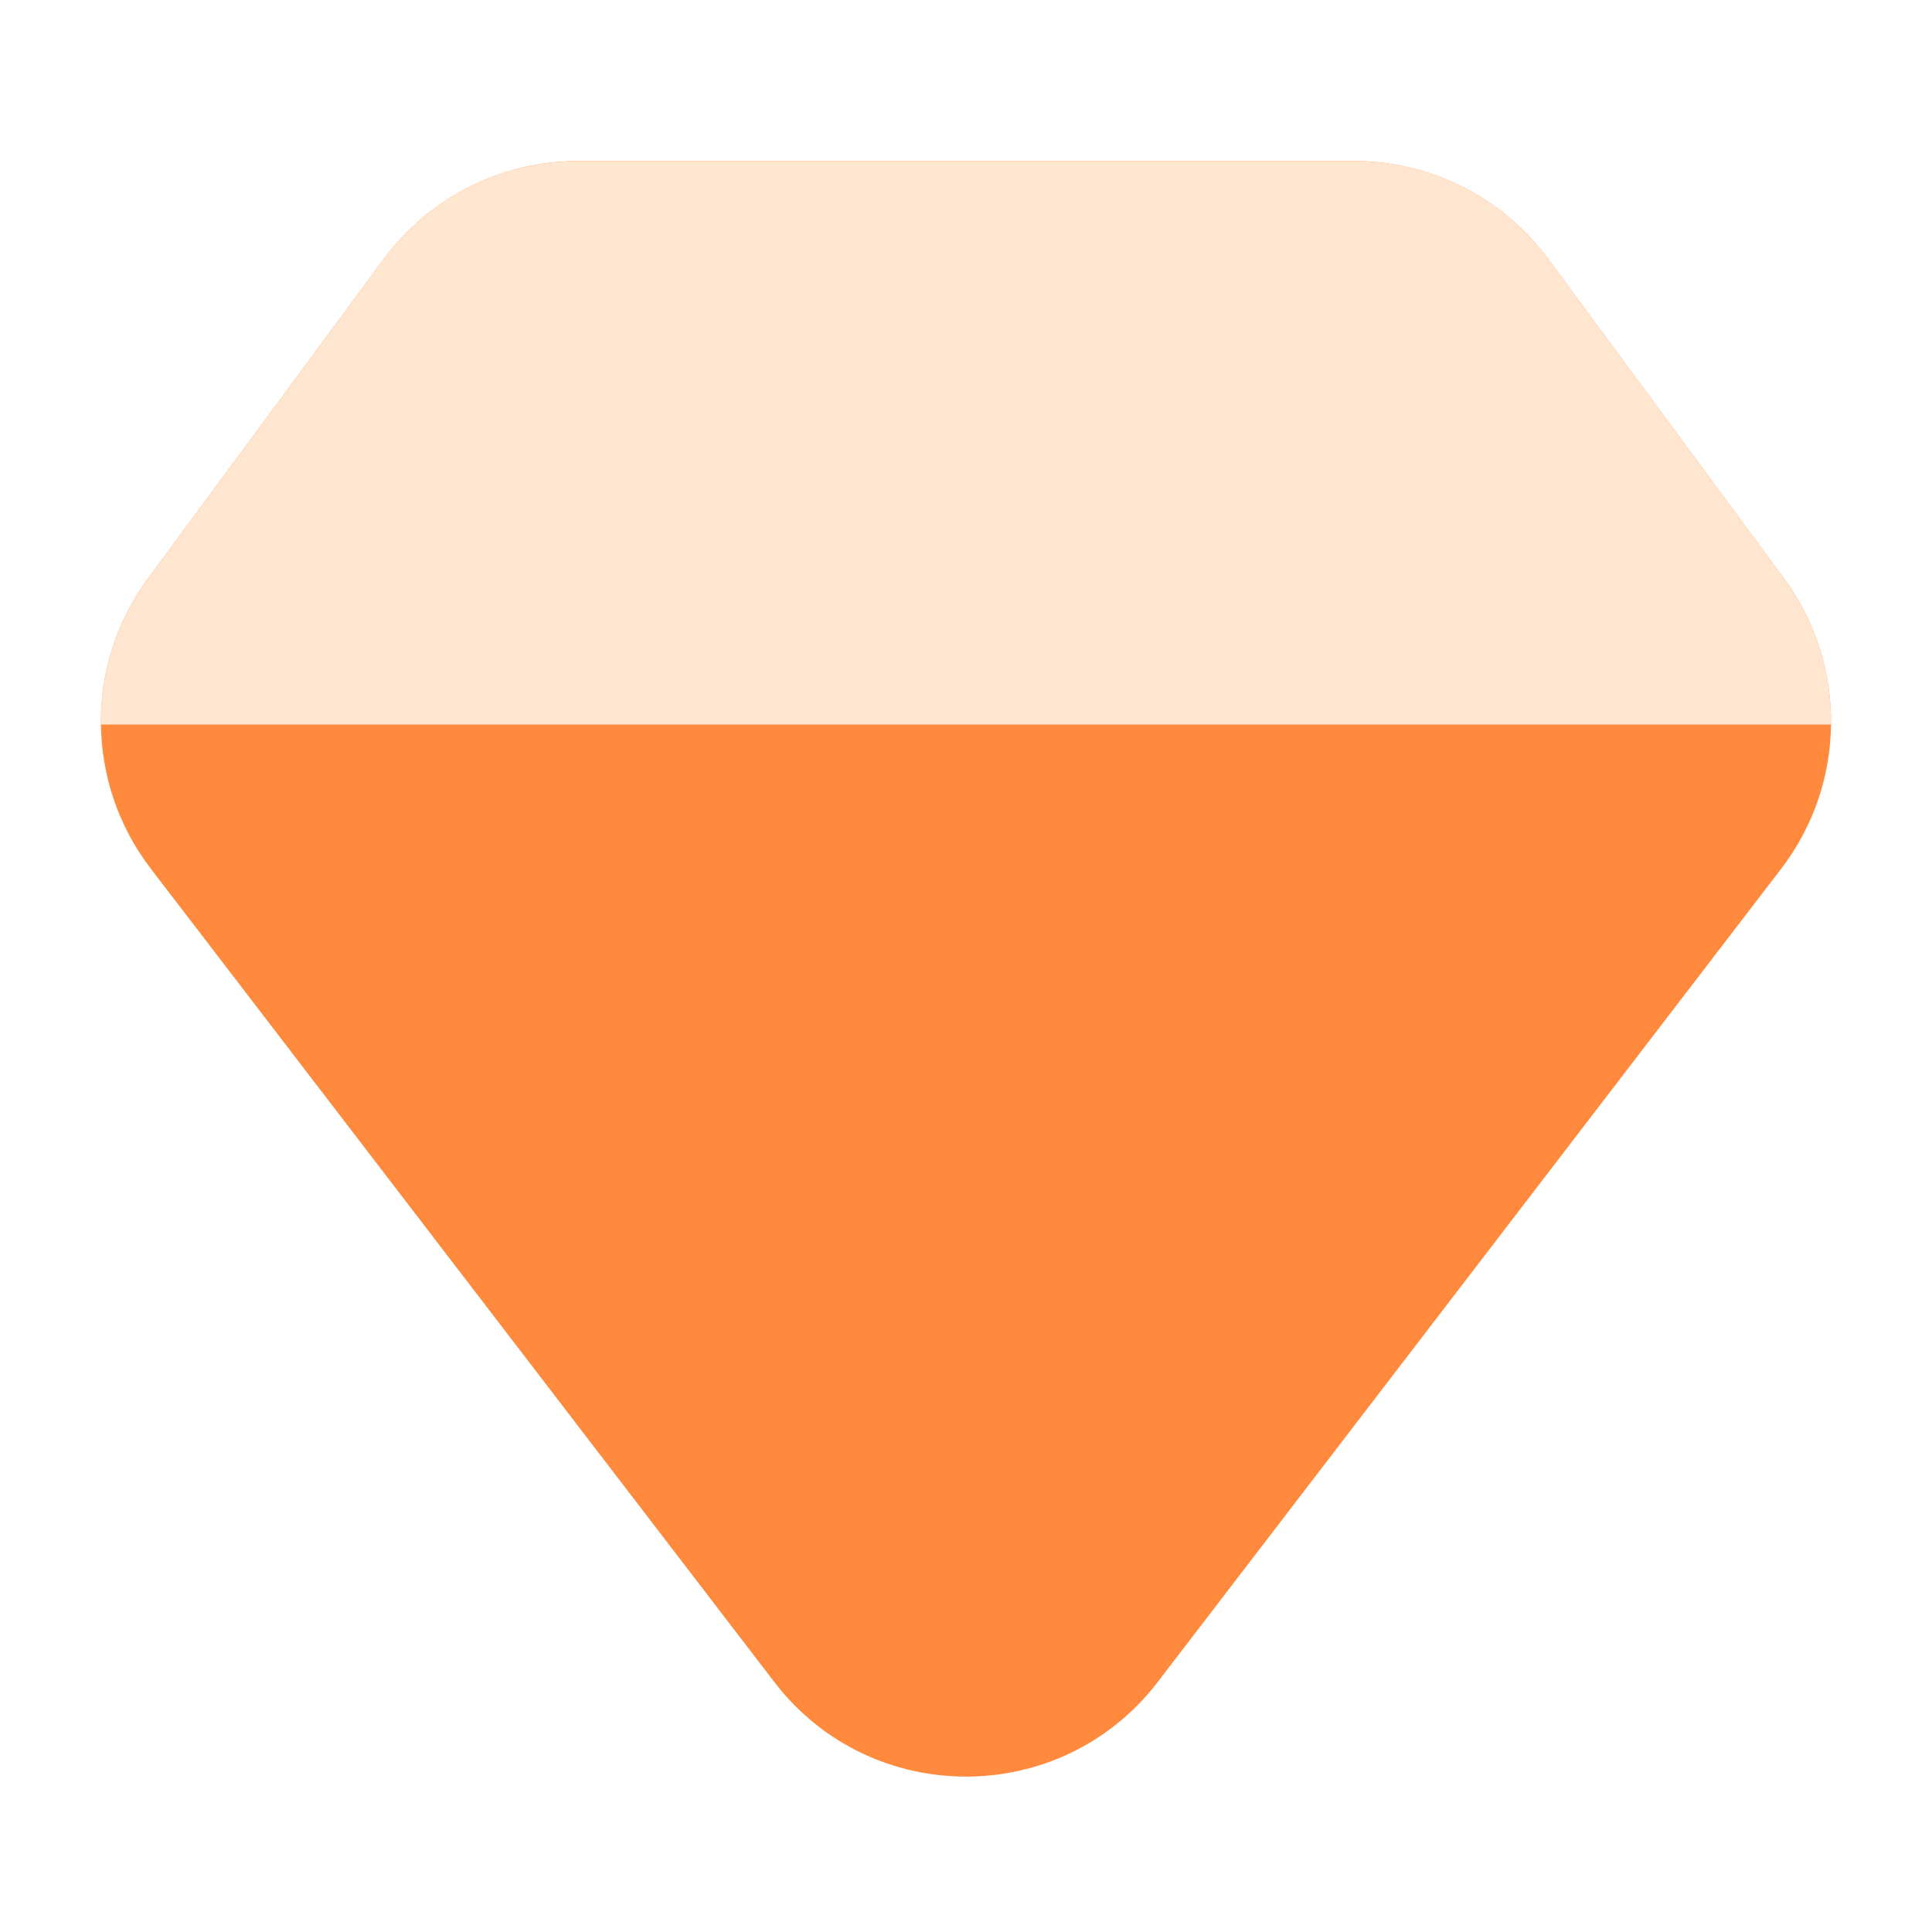 <svg width="24" height="24" viewBox="0 0 24 24" fill="none" xmlns="http://www.w3.org/2000/svg">
<path d="M1.84 7.184L4.767 3.218C5.333 2.452 6.229 2 7.181 2H16.819C17.771 2 18.667 2.452 19.233 3.218L22.16 7.184C22.953 8.26 22.94 9.73 22.127 10.791L14.381 20.895C13.18 22.461 10.82 22.461 9.619 20.895L1.873 10.791C1.06 9.73 1.046 8.26 1.84 7.184Z" fill="#FF8A3D"/>
<path d="M22.746 9H1.254C1.247 8.363 1.442 7.724 1.84 7.185V7.185L4.767 3.218C5.333 2.452 6.229 2 7.181 2H16.819C17.771 2 18.667 2.452 19.233 3.218L22.16 7.184L22.161 7.186C22.558 7.725 22.753 8.364 22.746 9Z" fill="#FFE6D0"/>
</svg>
